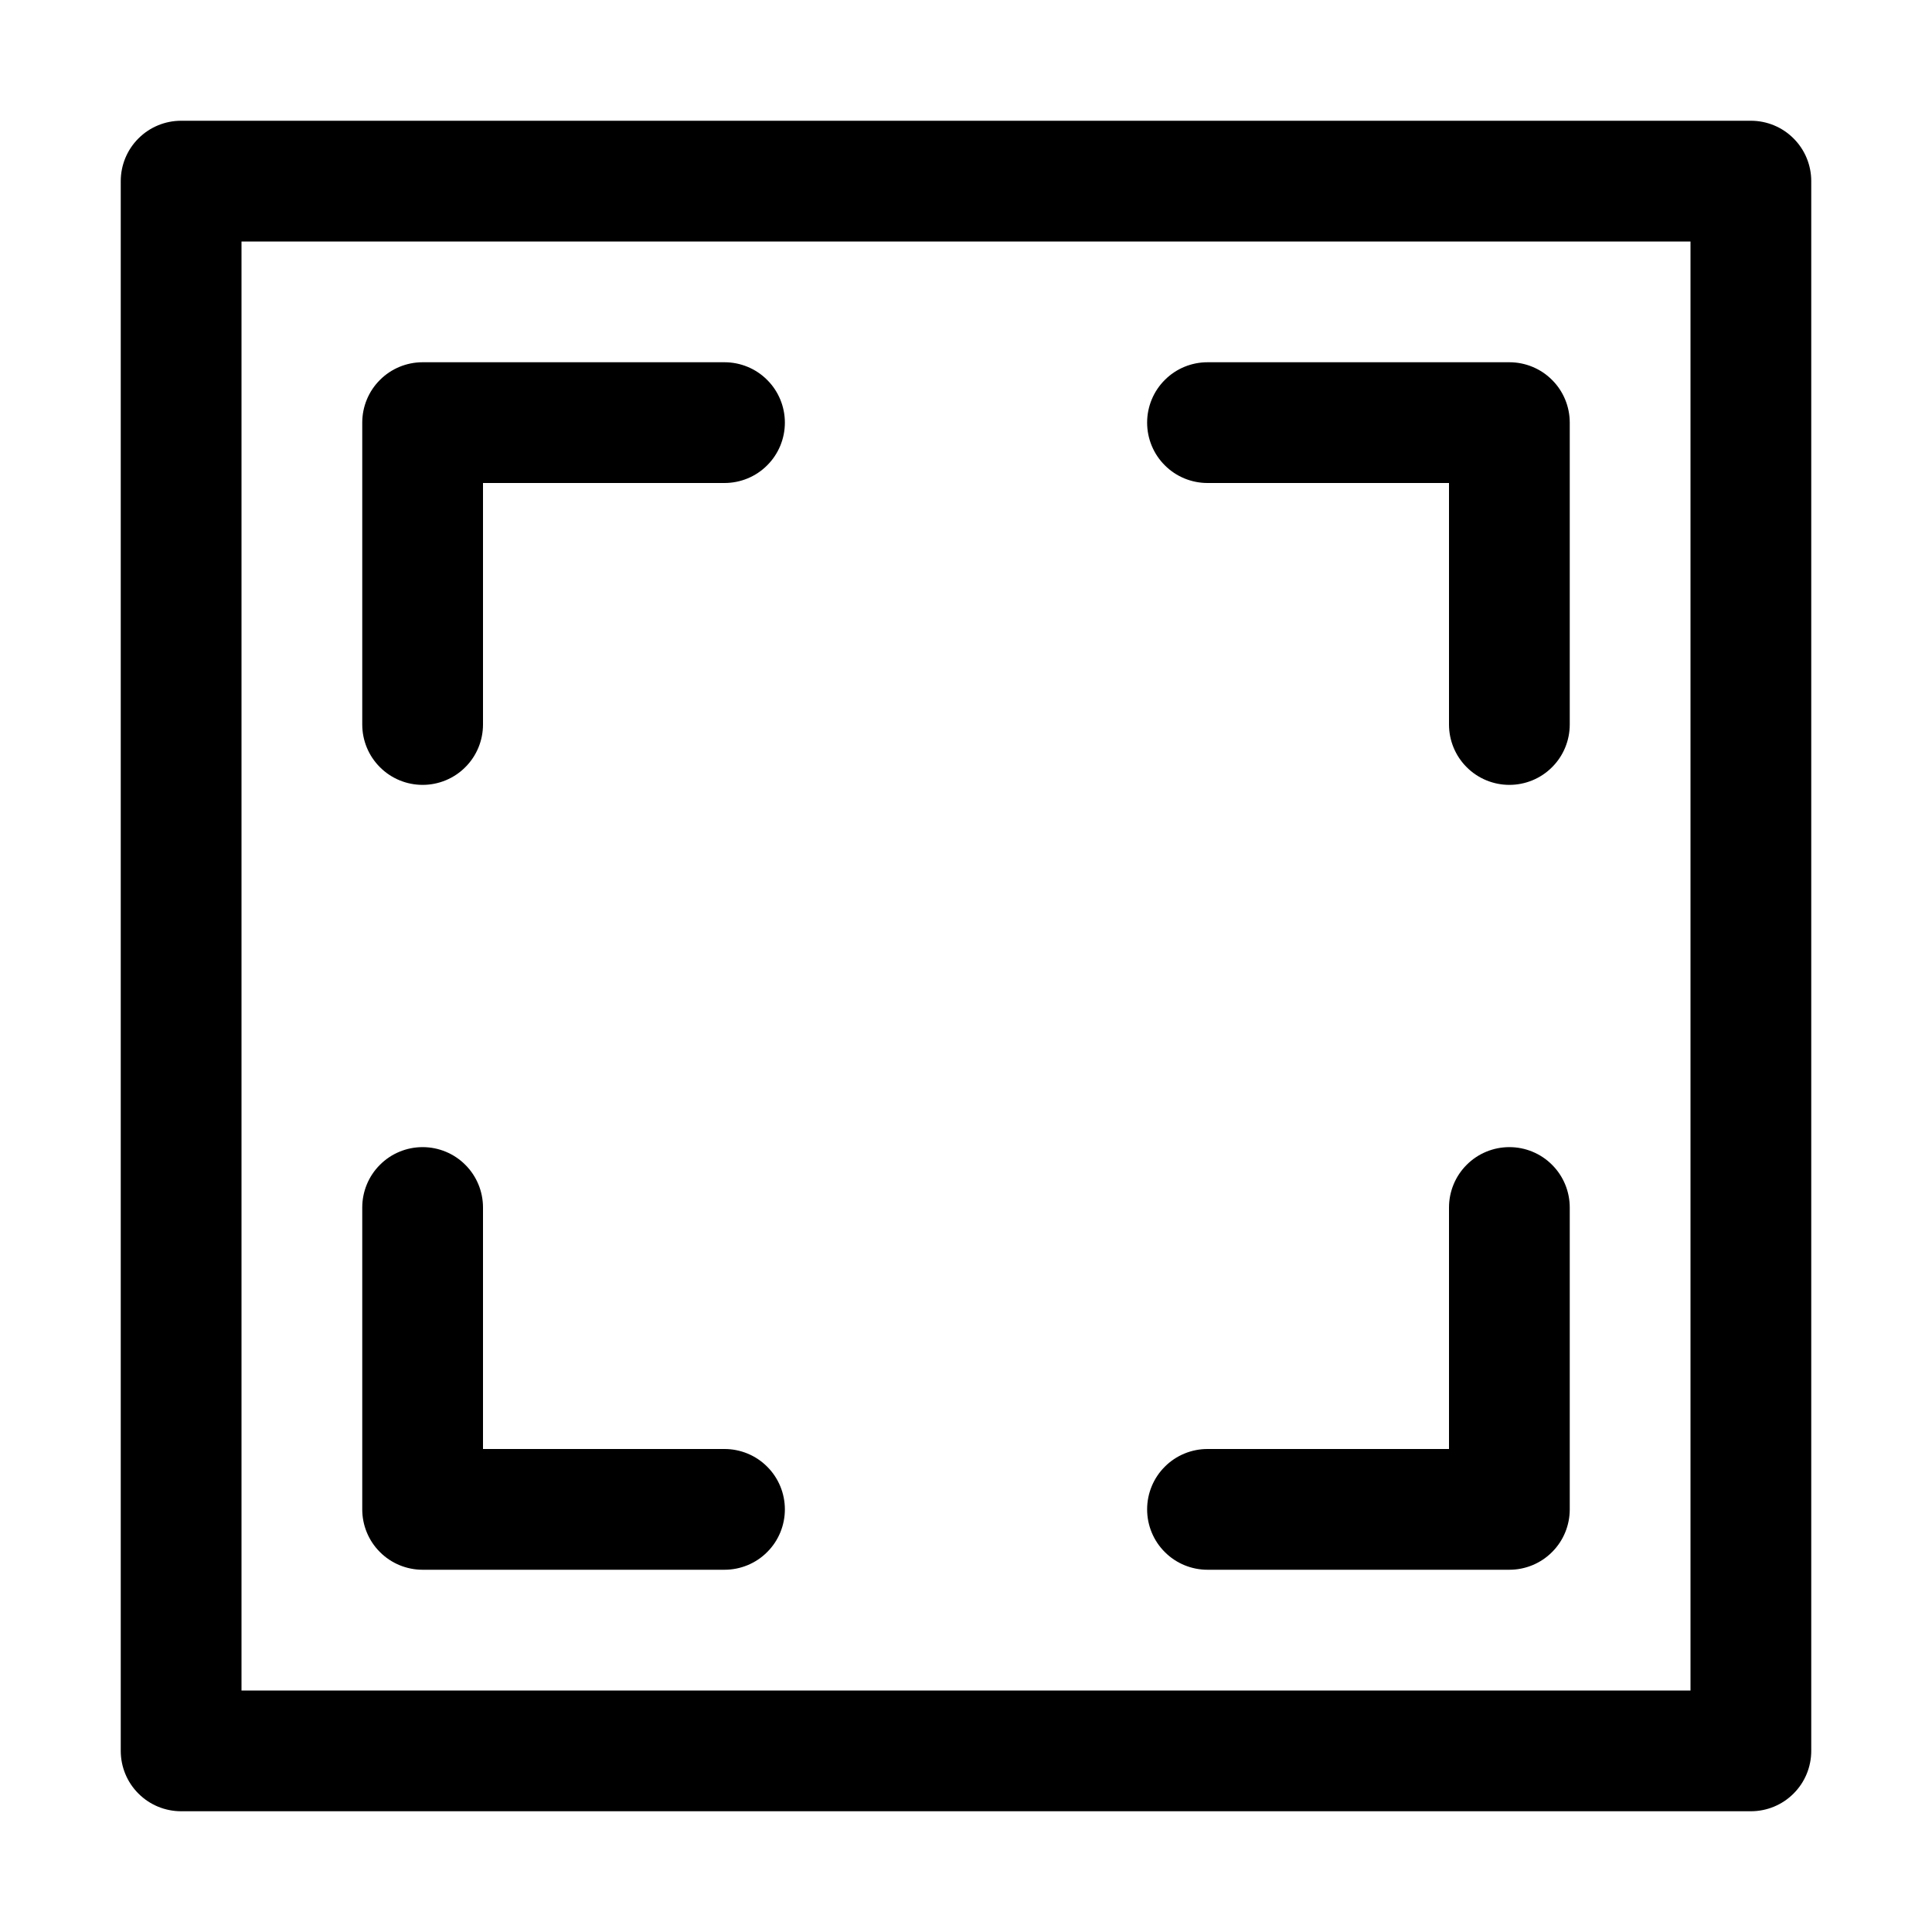 <?xml version="1.0" encoding="UTF-8" standalone="no"?> <svg width="32" height="32" viewBox="0 0 32 32" fill="none" xmlns="http://www.w3.org/2000/svg">
<path d="M29 2H3C2.735 2 2.48 2.105 2.293 2.293C2.105 2.48 2 2.735 2 3V29C2 29.265 2.105 29.52 2.293 29.707C2.48 29.895 2.735 30 3 30H29C29.265 30 29.52 29.895 29.707 29.707C29.895 29.52 30 29.265 30 29V3C30 2.735 29.895 2.48 29.707 2.293C29.52 2.105 29.265 2 29 2V2ZM28 28H4V4H28V28Z" fill="black"/>
<path d="M20 8H24V12C24 12.265 24.105 12.52 24.293 12.707C24.48 12.895 24.735 13 25 13C25.265 13 25.52 12.895 25.707 12.707C25.895 12.52 26 12.265 26 12V7C26 6.735 25.895 6.48 25.707 6.293C25.52 6.105 25.265 6 25 6H20C19.735 6 19.48 6.105 19.293 6.293C19.105 6.48 19 6.735 19 7C19 7.265 19.105 7.52 19.293 7.707C19.48 7.895 19.735 8 20 8Z" fill="black"/>
<path d="M7 26H12C12.265 26 12.52 25.895 12.707 25.707C12.895 25.52 13 25.265 13 25C13 24.735 12.895 24.48 12.707 24.293C12.52 24.105 12.265 24 12 24H8V20C8 19.735 7.895 19.48 7.707 19.293C7.52 19.105 7.265 19 7 19C6.735 19 6.48 19.105 6.293 19.293C6.105 19.48 6 19.735 6 20V25C6 25.265 6.105 25.52 6.293 25.707C6.48 25.895 6.735 26 7 26Z" fill="black"/>
<path d="M7 13C7.265 13 7.52 12.895 7.707 12.707C7.895 12.52 8 12.265 8 12V8H12C12.265 8 12.52 7.895 12.707 7.707C12.895 7.52 13 7.265 13 7C13 6.735 12.895 6.48 12.707 6.293C12.52 6.105 12.265 6 12 6H7C6.735 6 6.48 6.105 6.293 6.293C6.105 6.48 6 6.735 6 7V12C6 12.265 6.105 12.52 6.293 12.707C6.48 12.895 6.735 13 7 13Z" fill="black"/>
<path d="M20 26H25C25.265 26 25.52 25.895 25.707 25.707C25.895 25.52 26 25.265 26 25V20C26 19.735 25.895 19.48 25.707 19.293C25.52 19.105 25.265 19 25 19C24.735 19 24.48 19.105 24.293 19.293C24.105 19.48 24 19.735 24 20V24H20C19.735 24 19.48 24.105 19.293 24.293C19.105 24.48 19 24.735 19 25C19 25.265 19.105 25.52 19.293 25.707C19.48 25.895 19.735 26 20 26Z" fill="black"/>
</svg>

